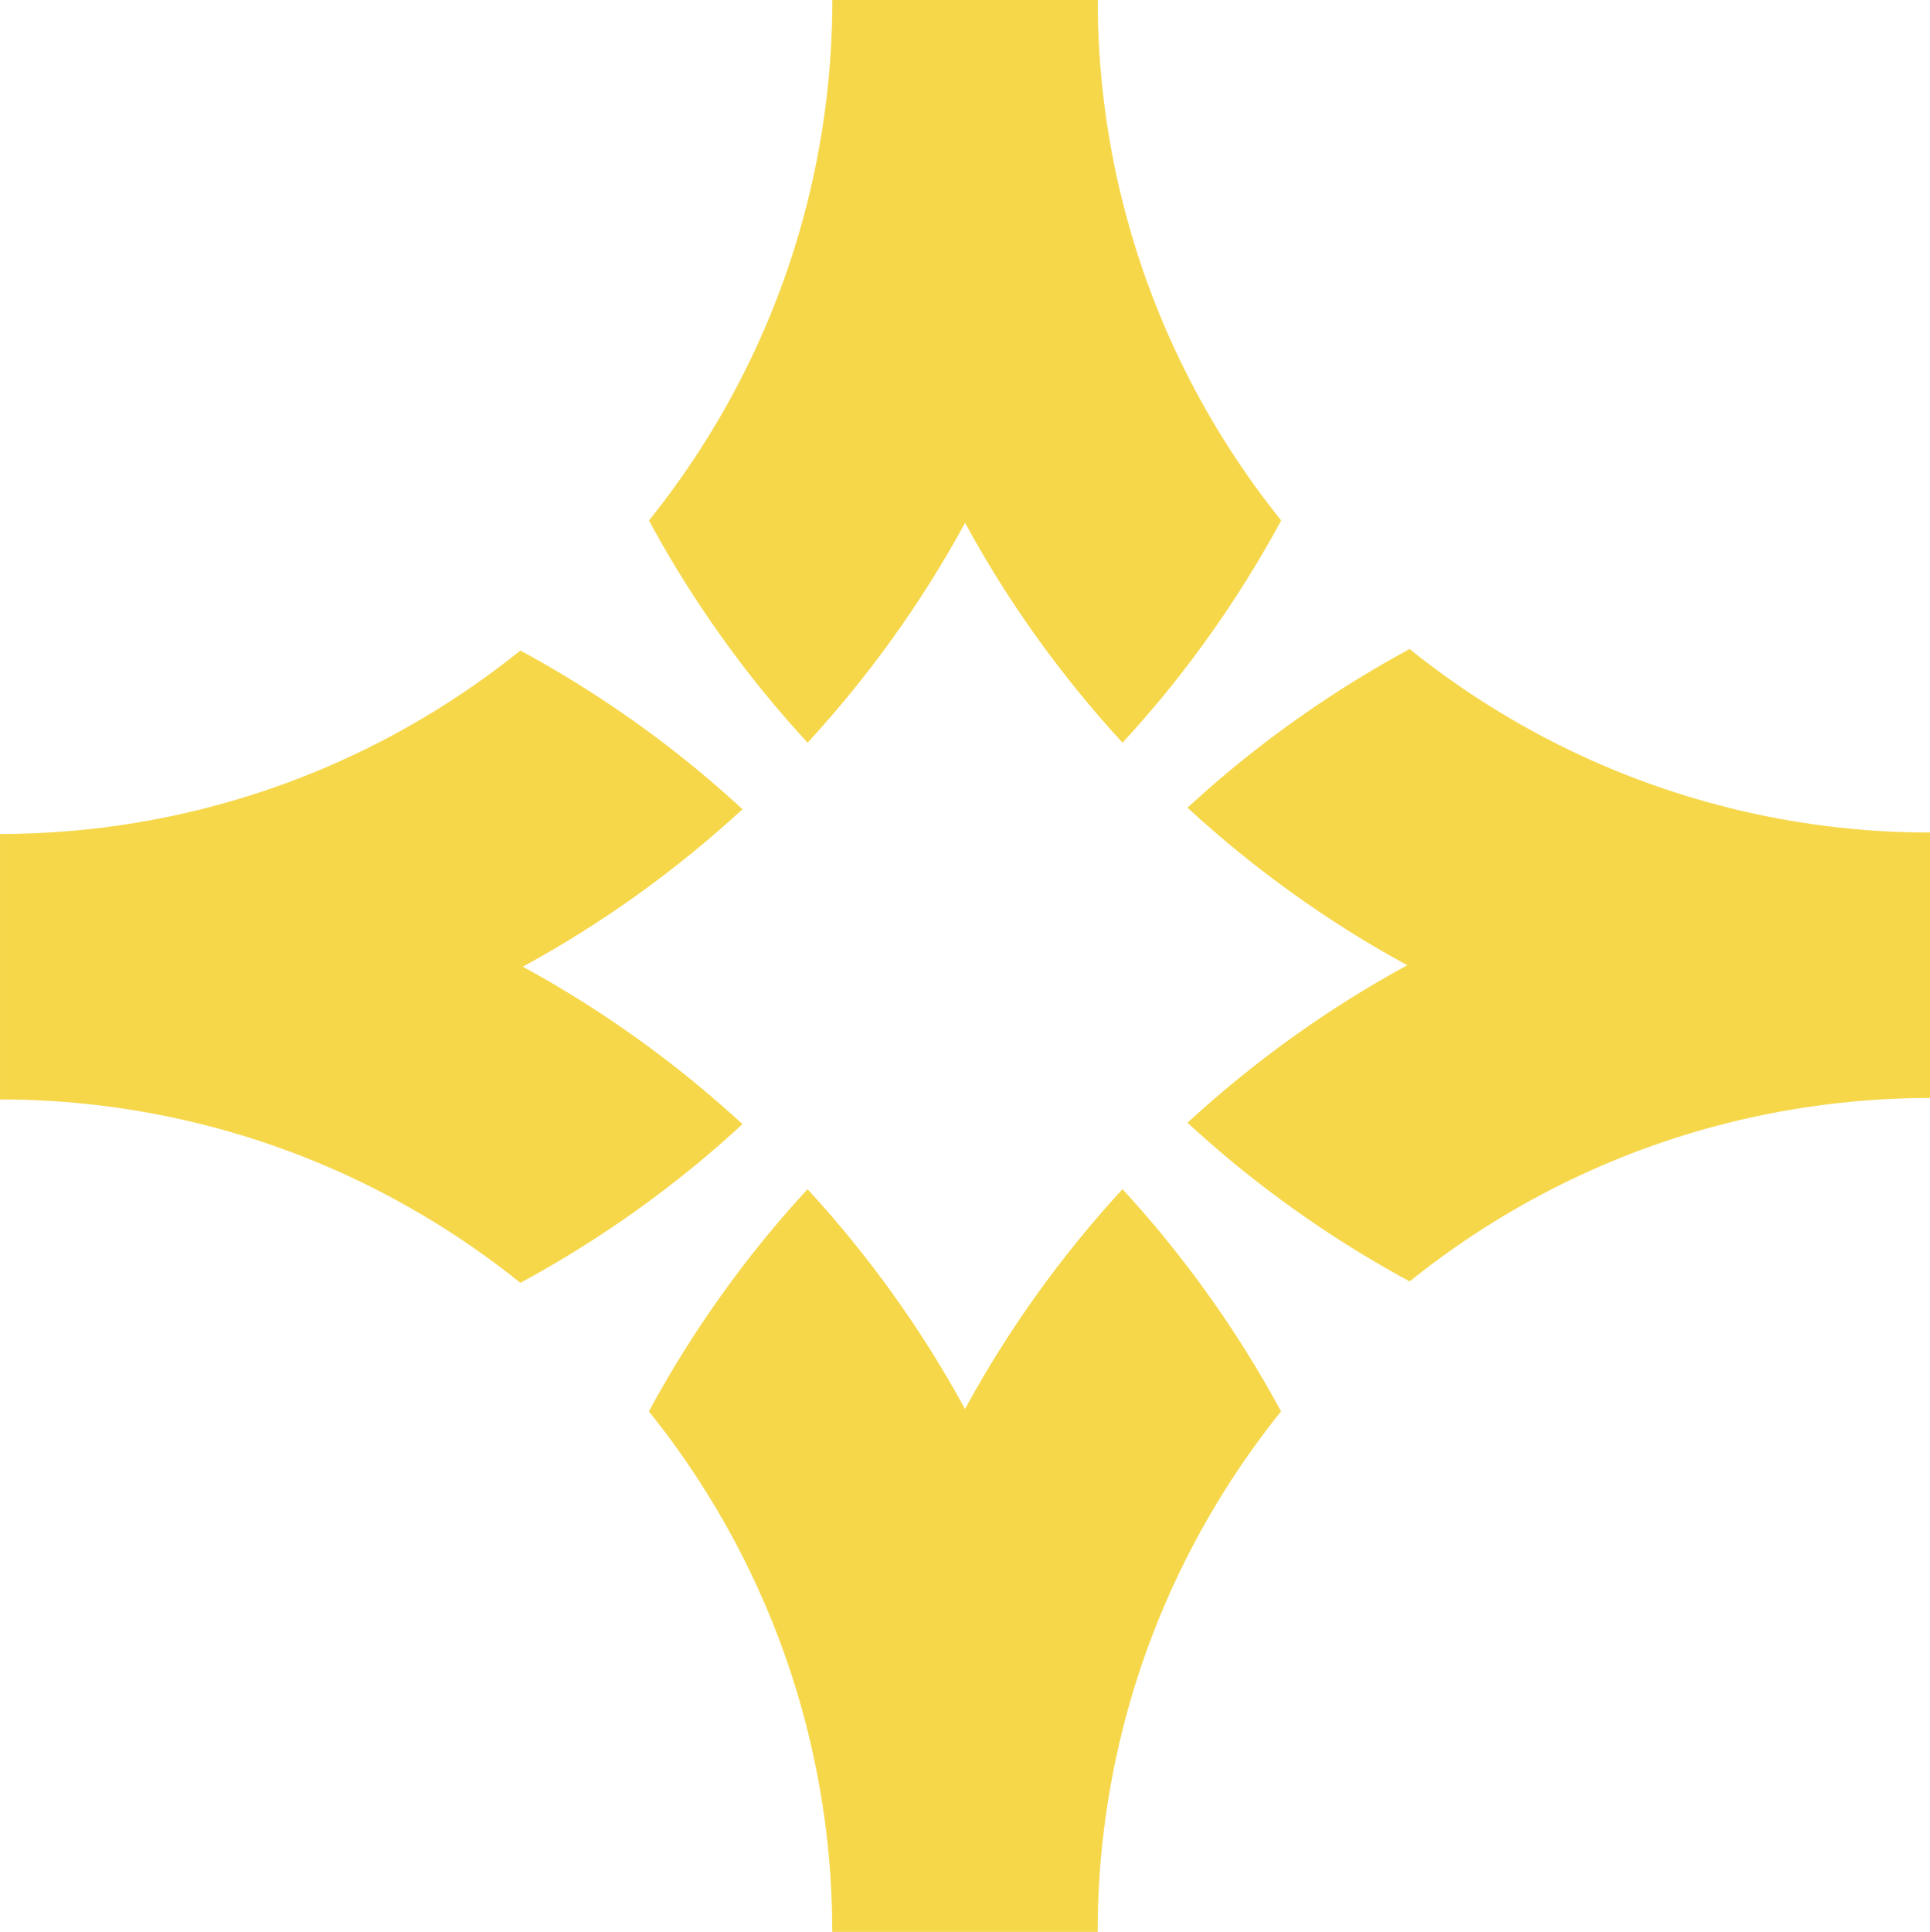 <svg xmlns="http://www.w3.org/2000/svg" id="Capa_2" viewBox="0 0 271.52 271.73"><defs><style>.cls-1{fill:#f6d74a;}</style></defs><g id="Capa_1-2"><path class="cls-1" d="M157.91,28.32c-2.26-9.07-3.48-18.55-3.48-28.32h-37.33c0,9.76-1.22,19.25-3.48,28.32-4.15,16.65-11.88,31.9-22.32,44.89,4.79,8.86,10.42,17.2,16.78,24.91,1.79,2.17,3.64,4.28,5.54,6.34,8.58-9.33,16.05-19.7,22.15-30.92,6.1,11.22,13.56,21.59,22.15,30.92,1.9-2.06,3.75-4.18,5.54-6.34,6.36-7.71,11.99-16.06,16.78-24.91-10.44-12.99-18.17-28.24-22.32-44.89Z"></path><path class="cls-1" d="M243.2,113.61c-16.65-4.15-31.9-11.88-44.89-22.32-8.86,4.79-17.2,10.42-24.91,16.78-2.17,1.79-4.28,3.64-6.34,5.54,9.33,8.58,19.7,16.05,30.92,22.15-11.22,6.1-21.59,13.57-30.92,22.15,2.06,1.9,4.18,3.75,6.34,5.54,7.71,6.36,16.06,11.99,24.91,16.78,12.99-10.44,28.24-18.17,44.89-22.32,9.07-2.26,18.55-3.48,28.32-3.48v-37.33c-9.76,0-19.25-1.22-28.32-3.48Z"></path><path class="cls-1" d="M163.45,173.6c-1.79-2.17-3.64-4.28-5.54-6.34-8.58,9.33-16.05,19.7-22.15,30.92-6.1-11.22-13.56-21.59-22.15-30.92-1.9,2.06-3.75,4.18-5.54,6.34-6.36,7.71-11.99,16.06-16.78,24.91,10.44,12.99,18.17,28.24,22.32,44.89,2.26,9.07,3.48,18.55,3.48,28.32h37.33c0-9.76,1.22-19.25,3.48-28.32,4.15-16.66,11.88-31.9,22.32-44.89-4.79-8.86-10.42-17.2-16.78-24.91Z"></path><path class="cls-1" d="M73.54,135.97c11.22-6.1,21.59-13.57,30.92-22.15-2.06-1.9-4.18-3.75-6.34-5.54-7.71-6.36-16.06-11.99-24.91-16.78-12.99,10.44-28.24,18.17-44.89,22.32-9.07,2.26-18.55,3.48-28.32,3.48v37.33c9.76,0,19.25,1.22,28.32,3.48,16.65,4.15,31.9,11.88,44.89,22.32,8.86-4.79,17.2-10.42,24.91-16.78,2.17-1.79,4.28-3.64,6.34-5.54-9.33-8.58-19.7-16.05-30.92-22.15Z"></path></g></svg>